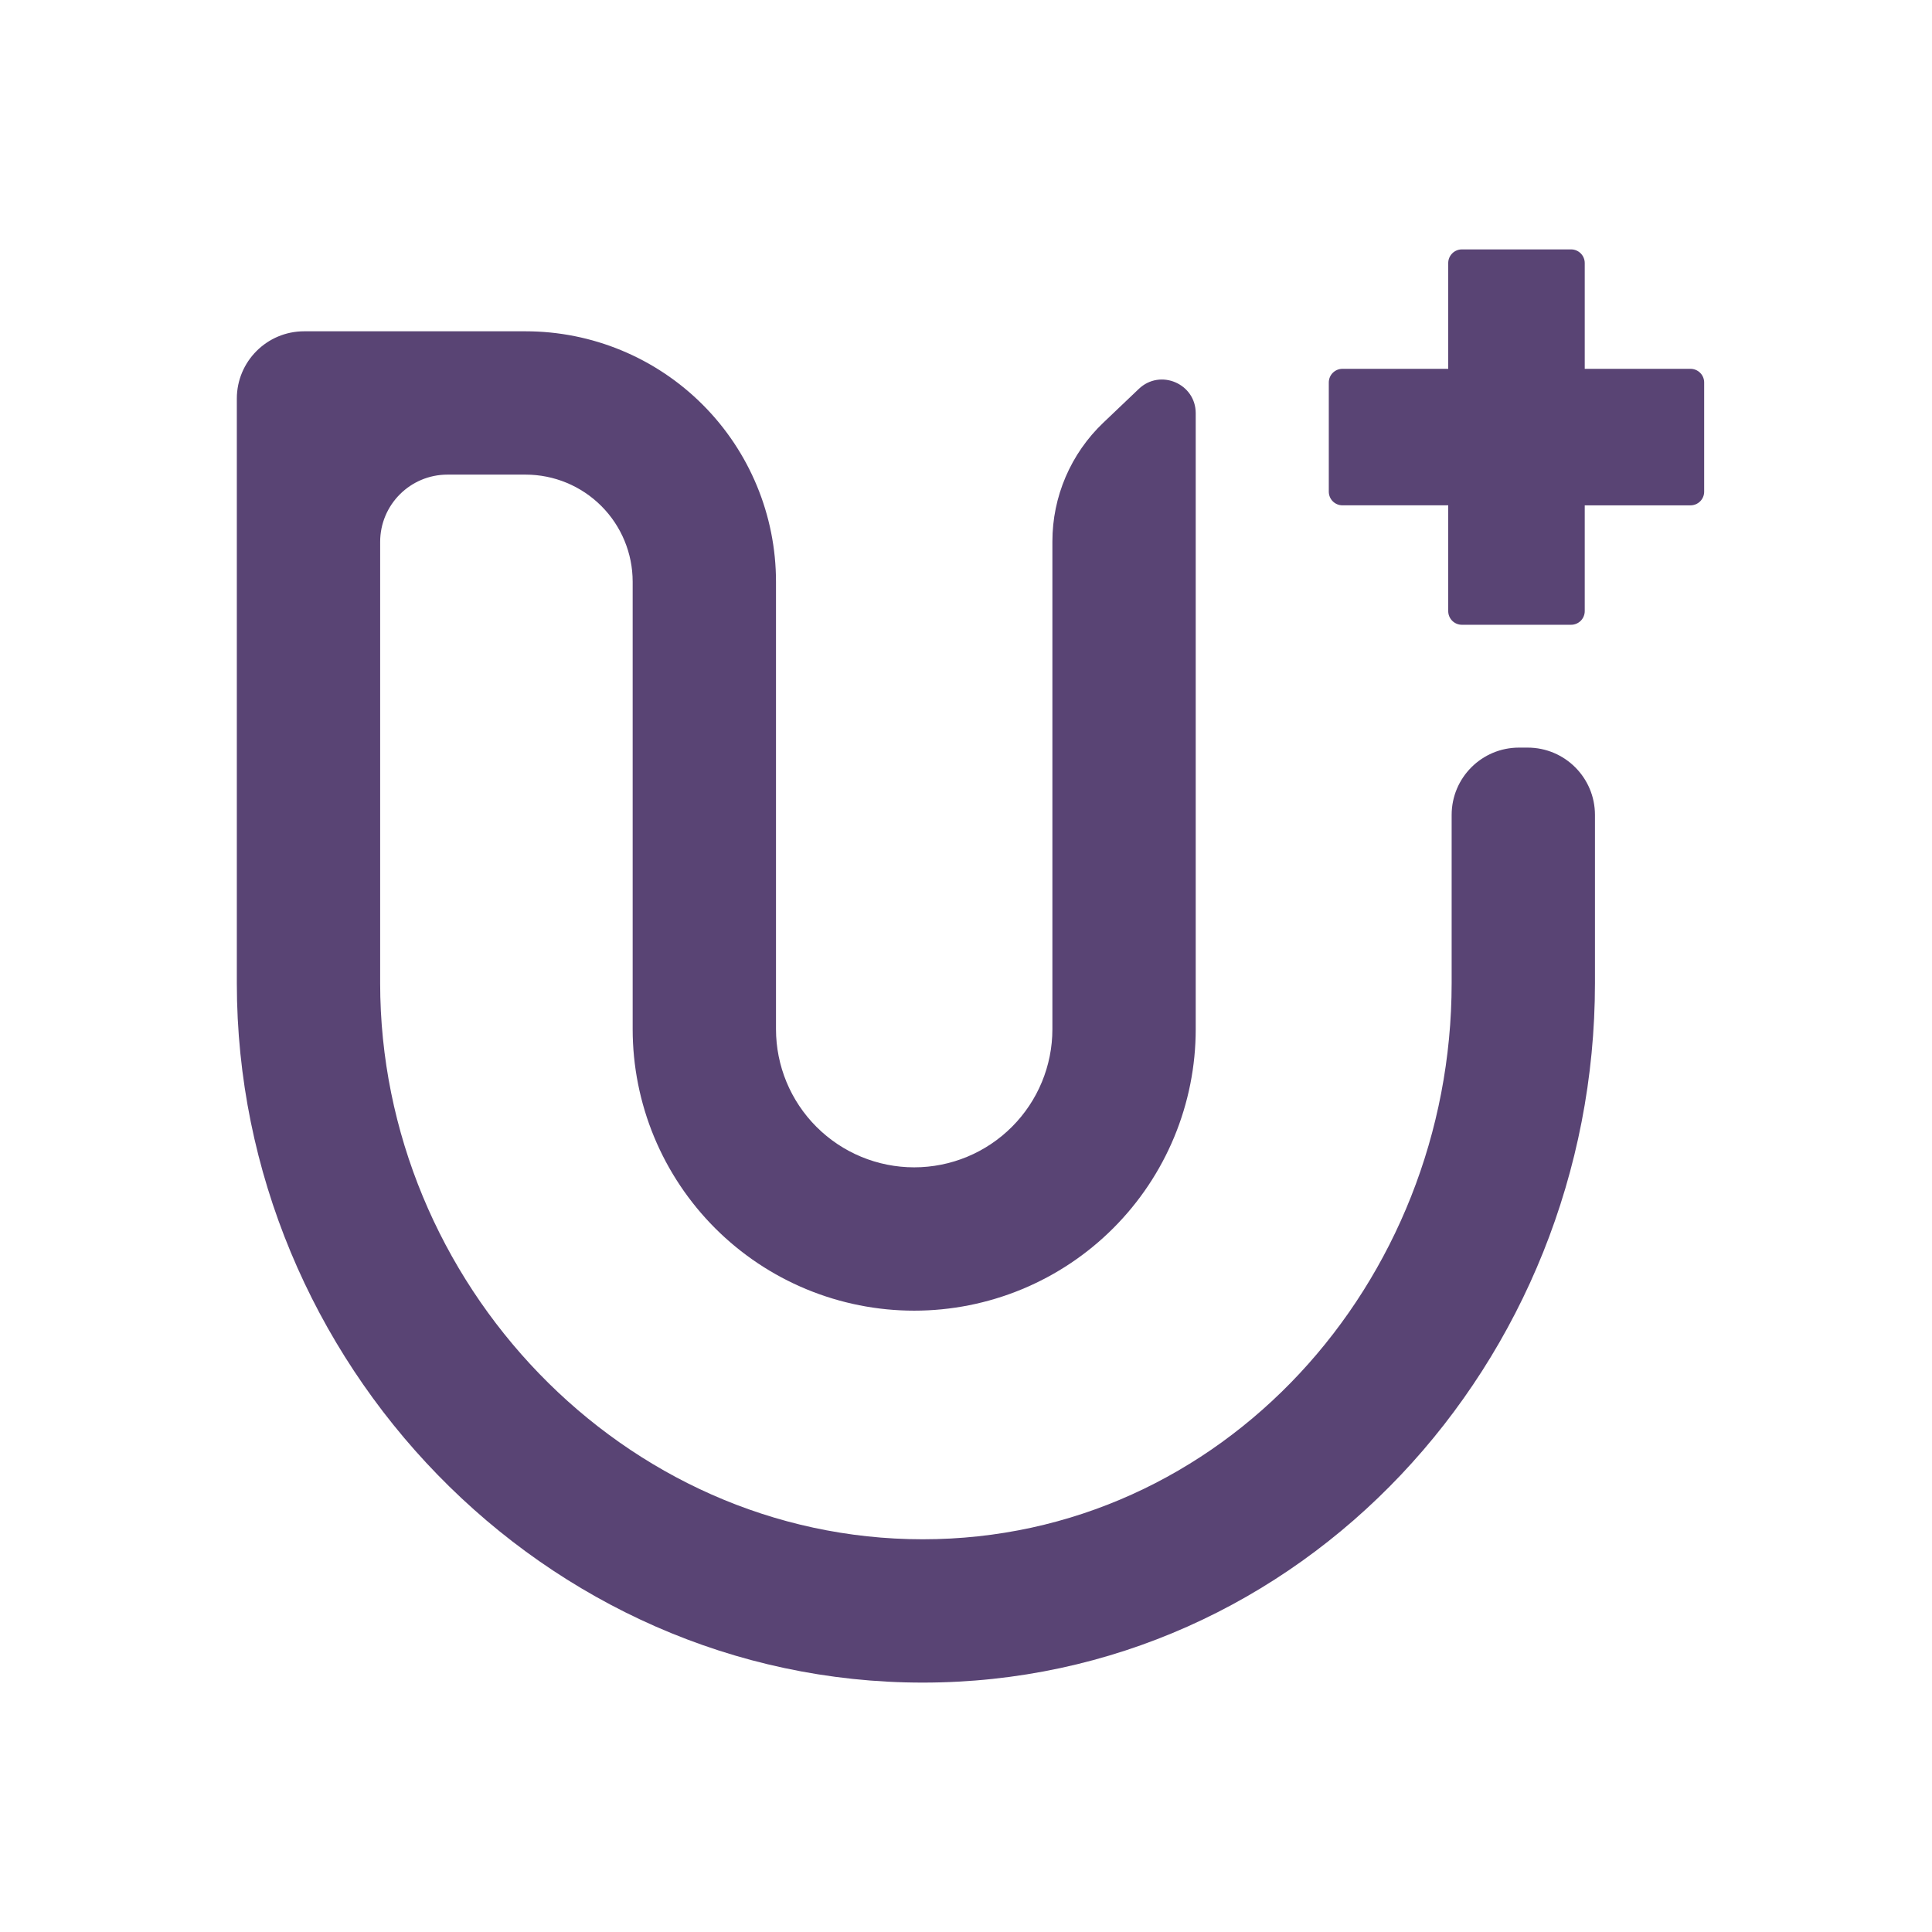 <svg width="124" height="124" viewBox="0 0 124 124" fill="none" xmlns="http://www.w3.org/2000/svg">
<path fill-rule="evenodd" clip-rule="evenodd" d="M92.95 16.883C92.95 16.651 93.043 16.428 93.207 16.264C93.371 16.099 93.594 16.007 93.826 16.007H100.835C101.068 16.007 101.291 16.099 101.455 16.264C101.619 16.428 101.712 16.651 101.712 16.883V23.672H108.501C108.733 23.672 108.956 23.765 109.12 23.929C109.285 24.093 109.377 24.316 109.377 24.549V31.557C109.377 31.79 109.285 32.013 109.12 32.177C108.956 32.341 108.733 32.434 108.501 32.434H101.712V39.223C101.712 39.455 101.619 39.678 101.455 39.843C101.291 40.007 101.068 40.099 100.835 40.099H93.826C93.594 40.099 93.371 40.007 93.207 39.843C93.043 39.678 92.95 39.455 92.95 39.223V32.433H86.161C85.929 32.433 85.706 32.341 85.541 32.176C85.377 32.012 85.285 31.789 85.285 31.557V24.549C85.285 24.316 85.377 24.093 85.541 23.929C85.706 23.765 85.929 23.672 86.161 23.672H92.95V16.883ZM33.732 21.263H19.521C17.135 21.263 15.2 23.198 15.2 25.584V63.095C15.2 87.408 34.909 107.993 59.222 107.993C83.535 107.993 102.368 87.407 102.368 63.095V52.304C102.368 49.918 100.434 47.983 98.047 47.983H97.491C95.104 47.983 93.17 49.918 93.17 52.304V63.095C93.17 82.327 78.455 98.794 59.223 98.794C39.99 98.794 24.399 82.327 24.399 63.095V34.783C24.399 32.396 26.333 30.462 28.72 30.462H33.732C35.555 30.462 37.304 31.186 38.593 32.475C39.882 33.764 40.606 35.513 40.606 37.336V66.052C40.606 68.425 41.074 70.775 41.981 72.967C42.89 75.159 44.221 77.151 45.898 78.829C47.576 80.507 49.568 81.838 51.76 82.746C53.953 83.654 56.302 84.121 58.675 84.121C61.048 84.121 63.397 83.654 65.59 82.746C67.782 81.838 69.774 80.507 71.451 78.829C73.129 77.151 74.46 75.159 75.368 72.967C76.276 70.775 76.744 68.425 76.744 66.052V26.523C76.744 24.624 74.469 23.649 73.093 24.959L70.807 27.136C69.776 28.118 68.956 29.299 68.395 30.607C67.834 31.916 67.545 33.325 67.545 34.749V66.052C67.545 68.405 66.611 70.661 64.947 72.324C63.284 73.988 61.028 74.922 58.675 74.922C56.322 74.922 54.066 73.988 52.403 72.324C50.739 70.661 49.805 68.405 49.805 66.052V37.336C49.805 33.073 48.111 28.985 45.097 25.971C42.083 22.956 37.995 21.263 33.732 21.263Z" fill="#594474"/>
</svg>
